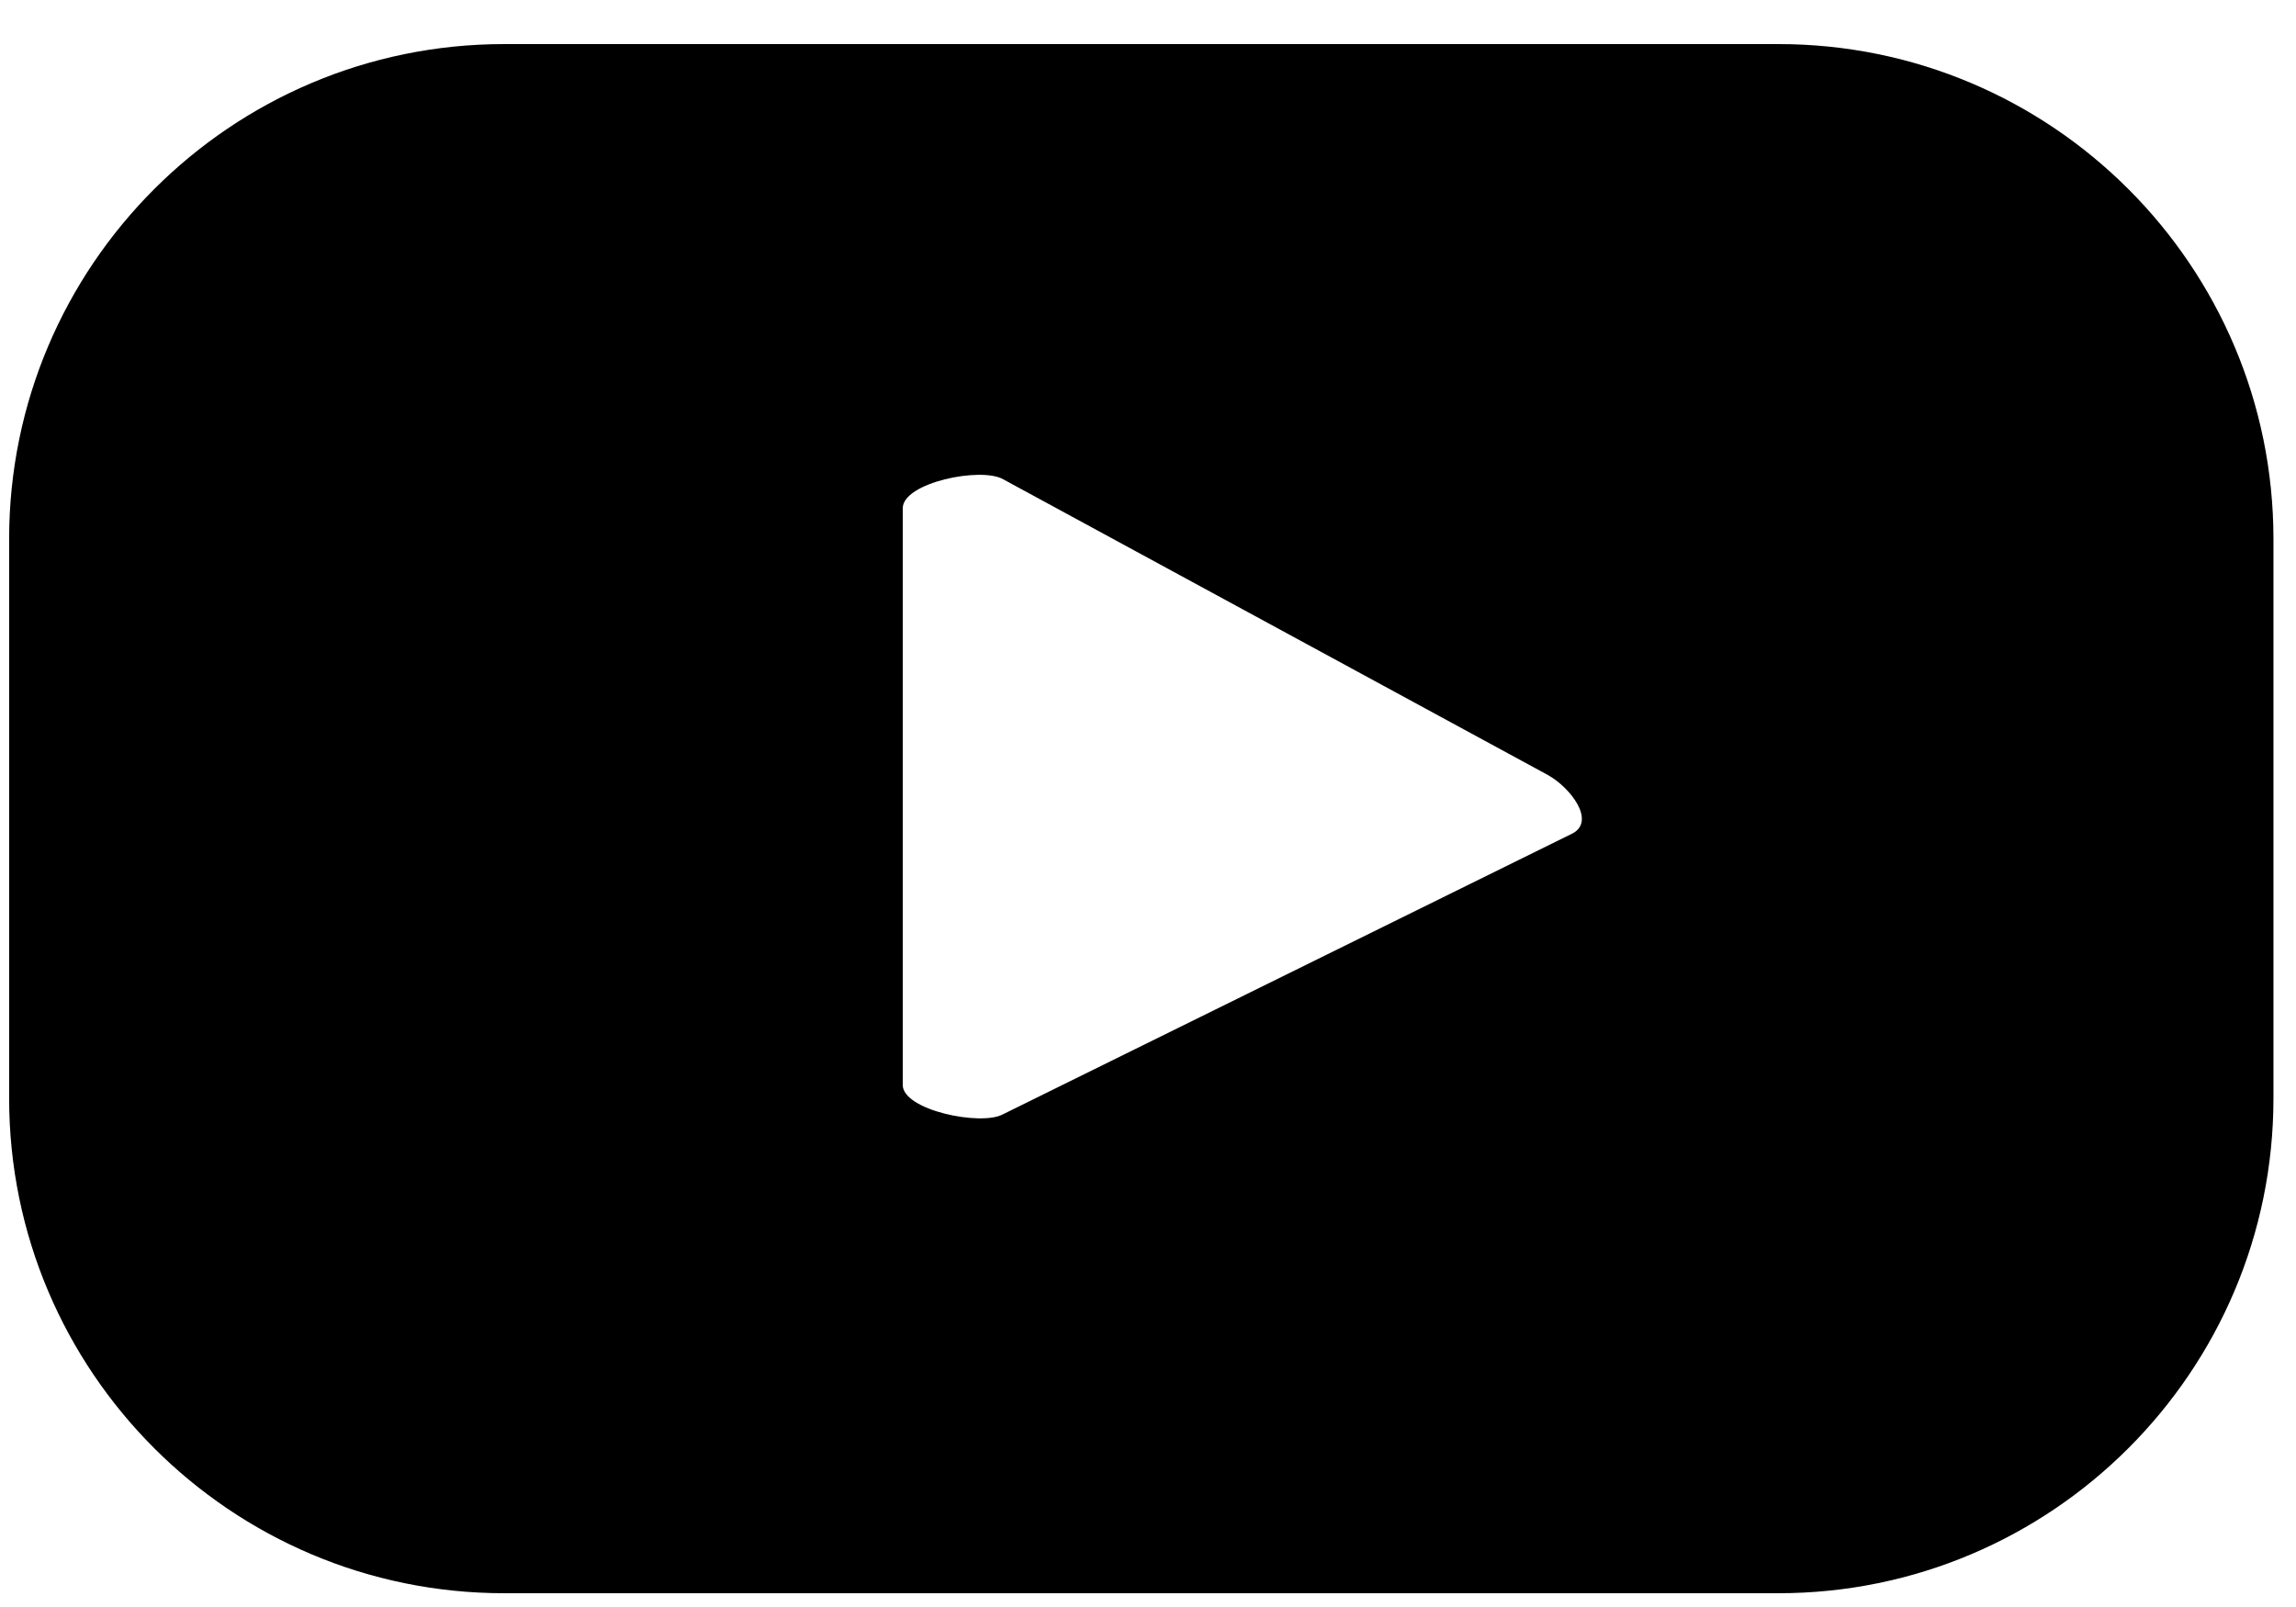 <svg width="50" height="35" viewBox="0 0 50 35" fill="none" xmlns="http://www.w3.org/2000/svg">
  <path d="M49.509 11.74C49.509 5.79 44.679 0.96 38.729 0.96H10.979C5.029 0.96 0.199 5.79 0.199 11.74V23.92C0.199 29.87 5.029 34.7 10.979 34.7H38.729C44.679 34.7 49.509 29.87 49.509 23.92V11.74ZM34.249 18.15L21.839 24.27C21.359 24.53 19.659 24.18 19.659 23.63V11.07C19.659 10.51 21.369 10.16 21.849 10.44L33.709 16.88C34.209 17.16 34.749 17.88 34.249 18.15Z" fill="black"/>
</svg>
